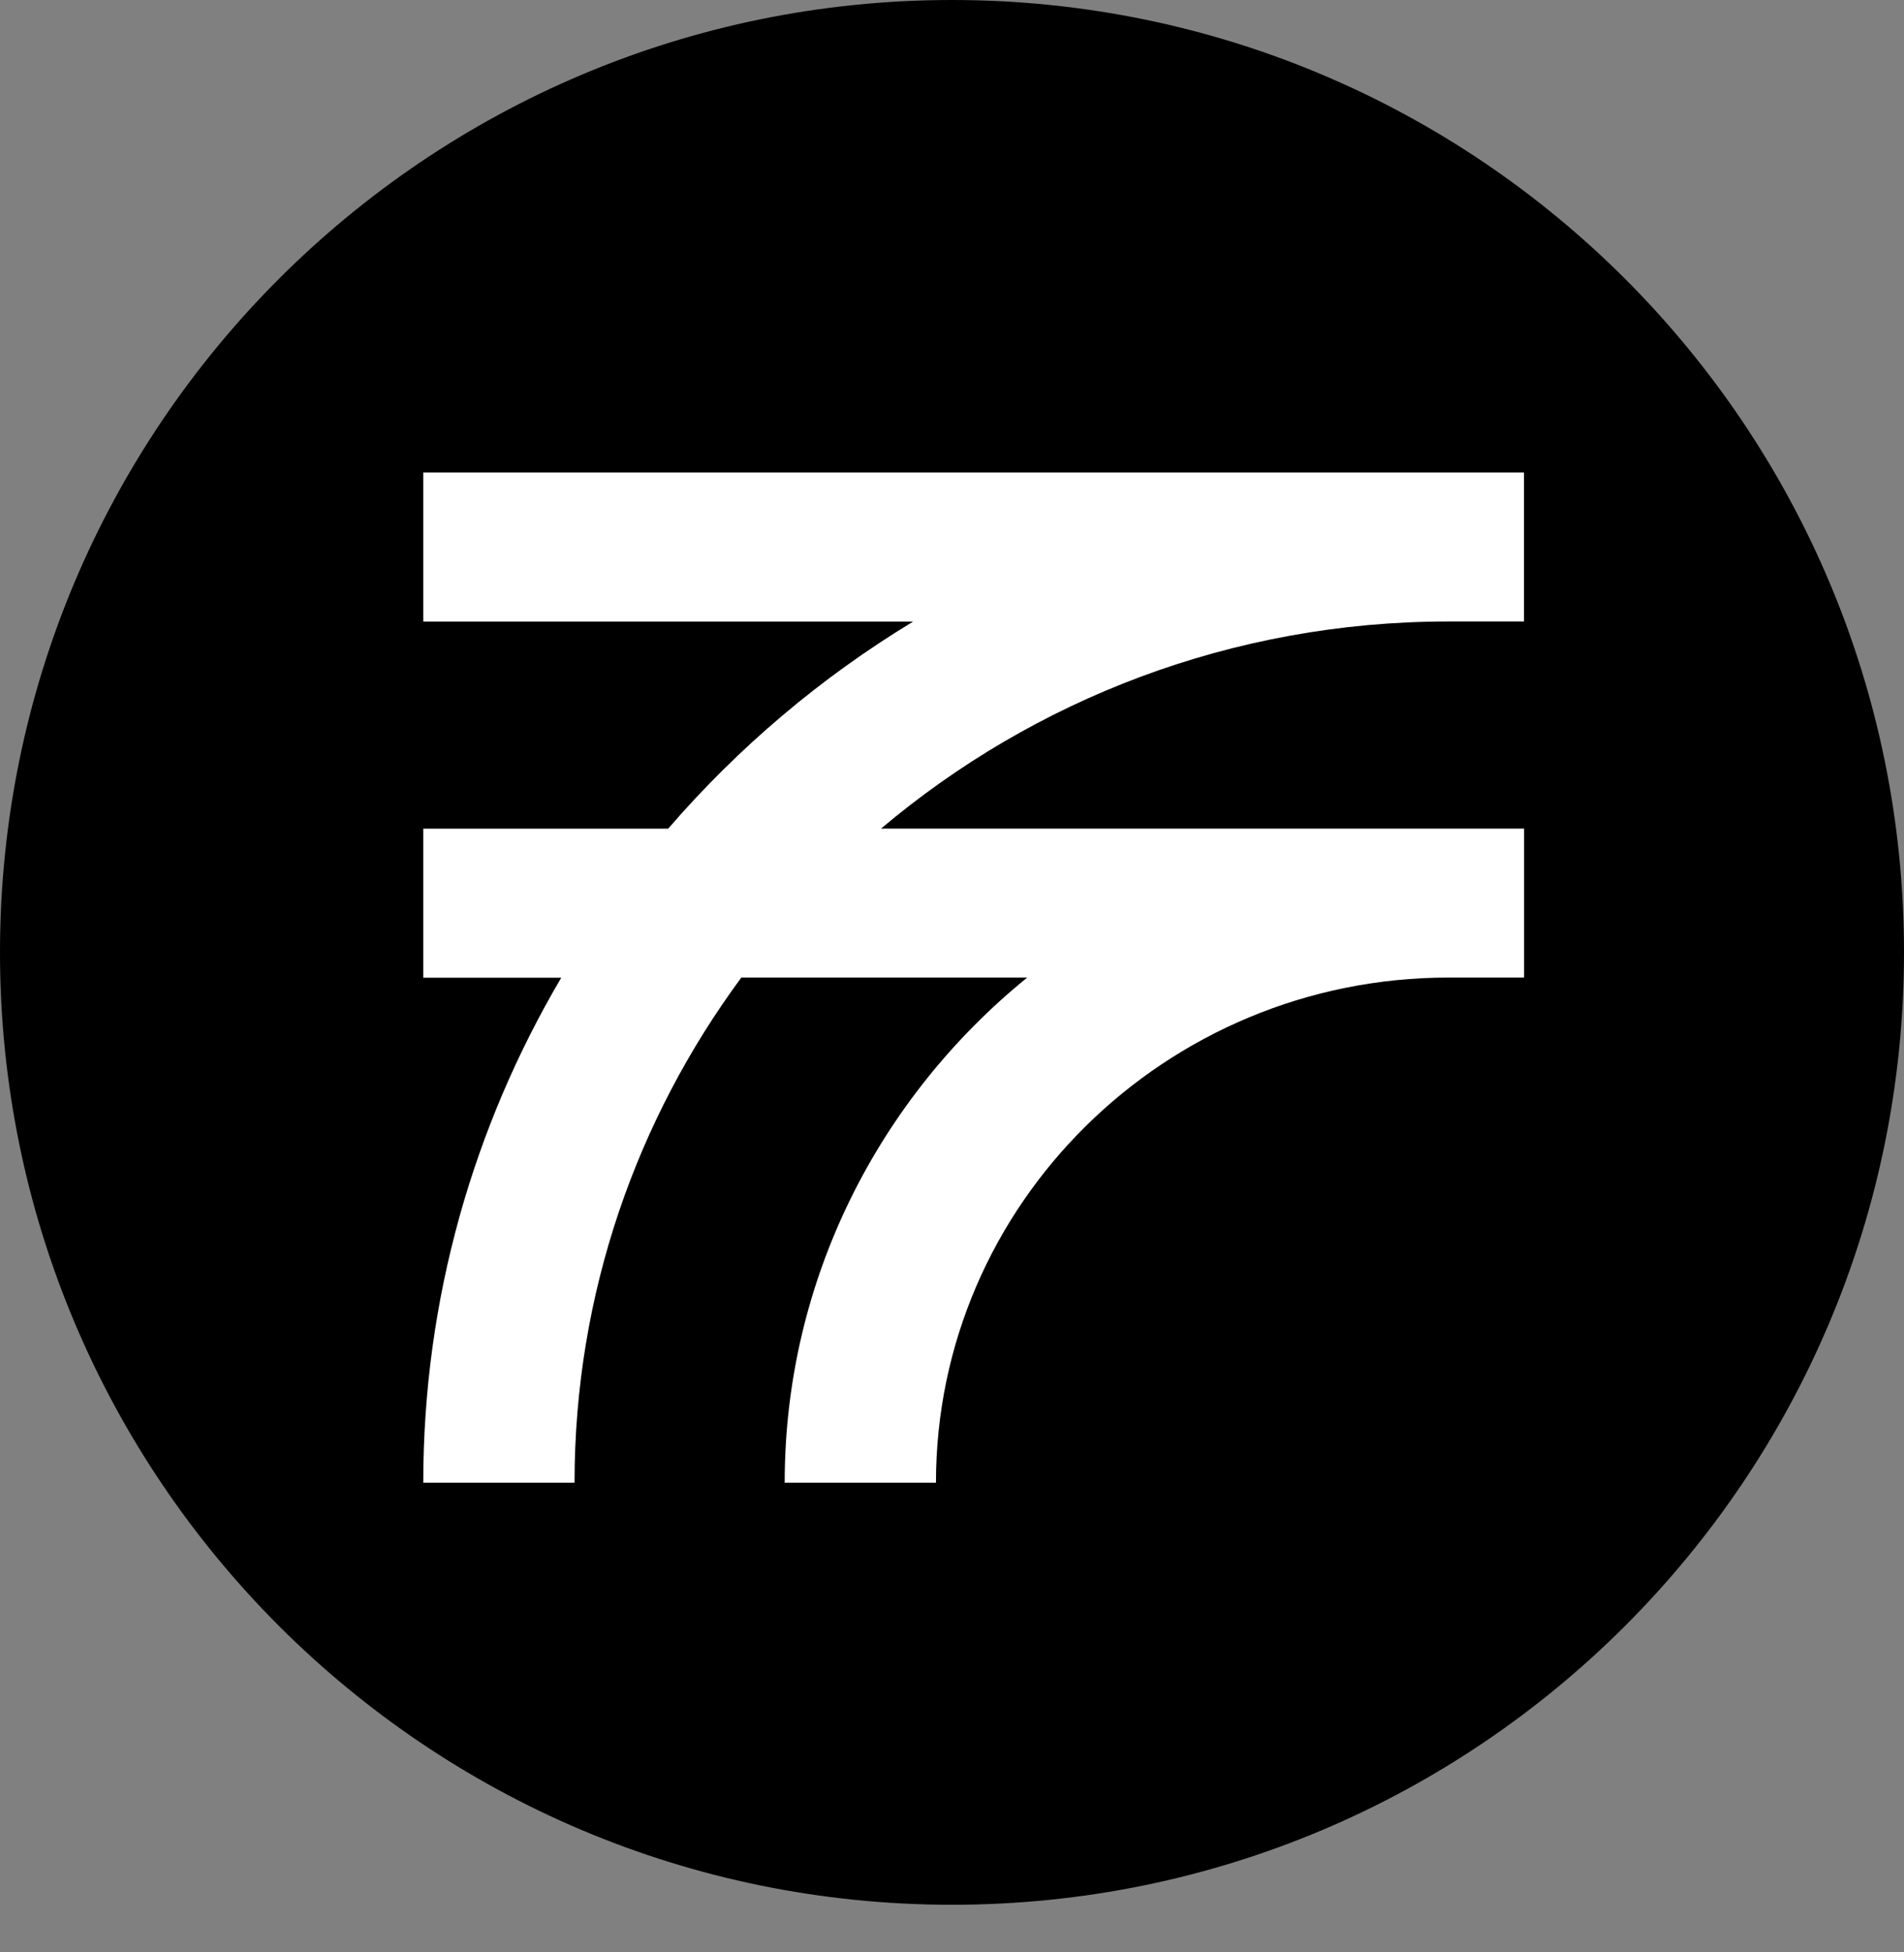 <svg width="40" height="41" viewBox="0 0 40 41" fill="none" xmlns="http://www.w3.org/2000/svg">
<rect x="0" y="0" width="40" height="41" fill="#808080" stroke="none"/>
<path d="M20 40C31.046 40 40 31.046 40 20C40 8.954 31.046 0 20 0C8.954 0 0 8.954 0 20C0 31.046 8.954 40 20 40Z" fill="black"/>
<path d="M32.017 13.053V9.923H8.892V13.053H19.184C17.242 14.228 15.506 15.7 14.037 17.402H8.892V20.532H11.791C9.951 23.652 8.892 27.275 8.892 31.136H12.07C12.07 27.174 13.372 23.51 15.574 20.529H21.58C18.472 23.051 16.485 26.87 16.485 31.136H19.663C19.663 25.285 24.494 20.529 30.43 20.529H32.019V17.4H18.51C21.72 14.692 25.883 13.051 30.43 13.051H32.019L32.017 13.053Z" fill="white"/>
</svg>
